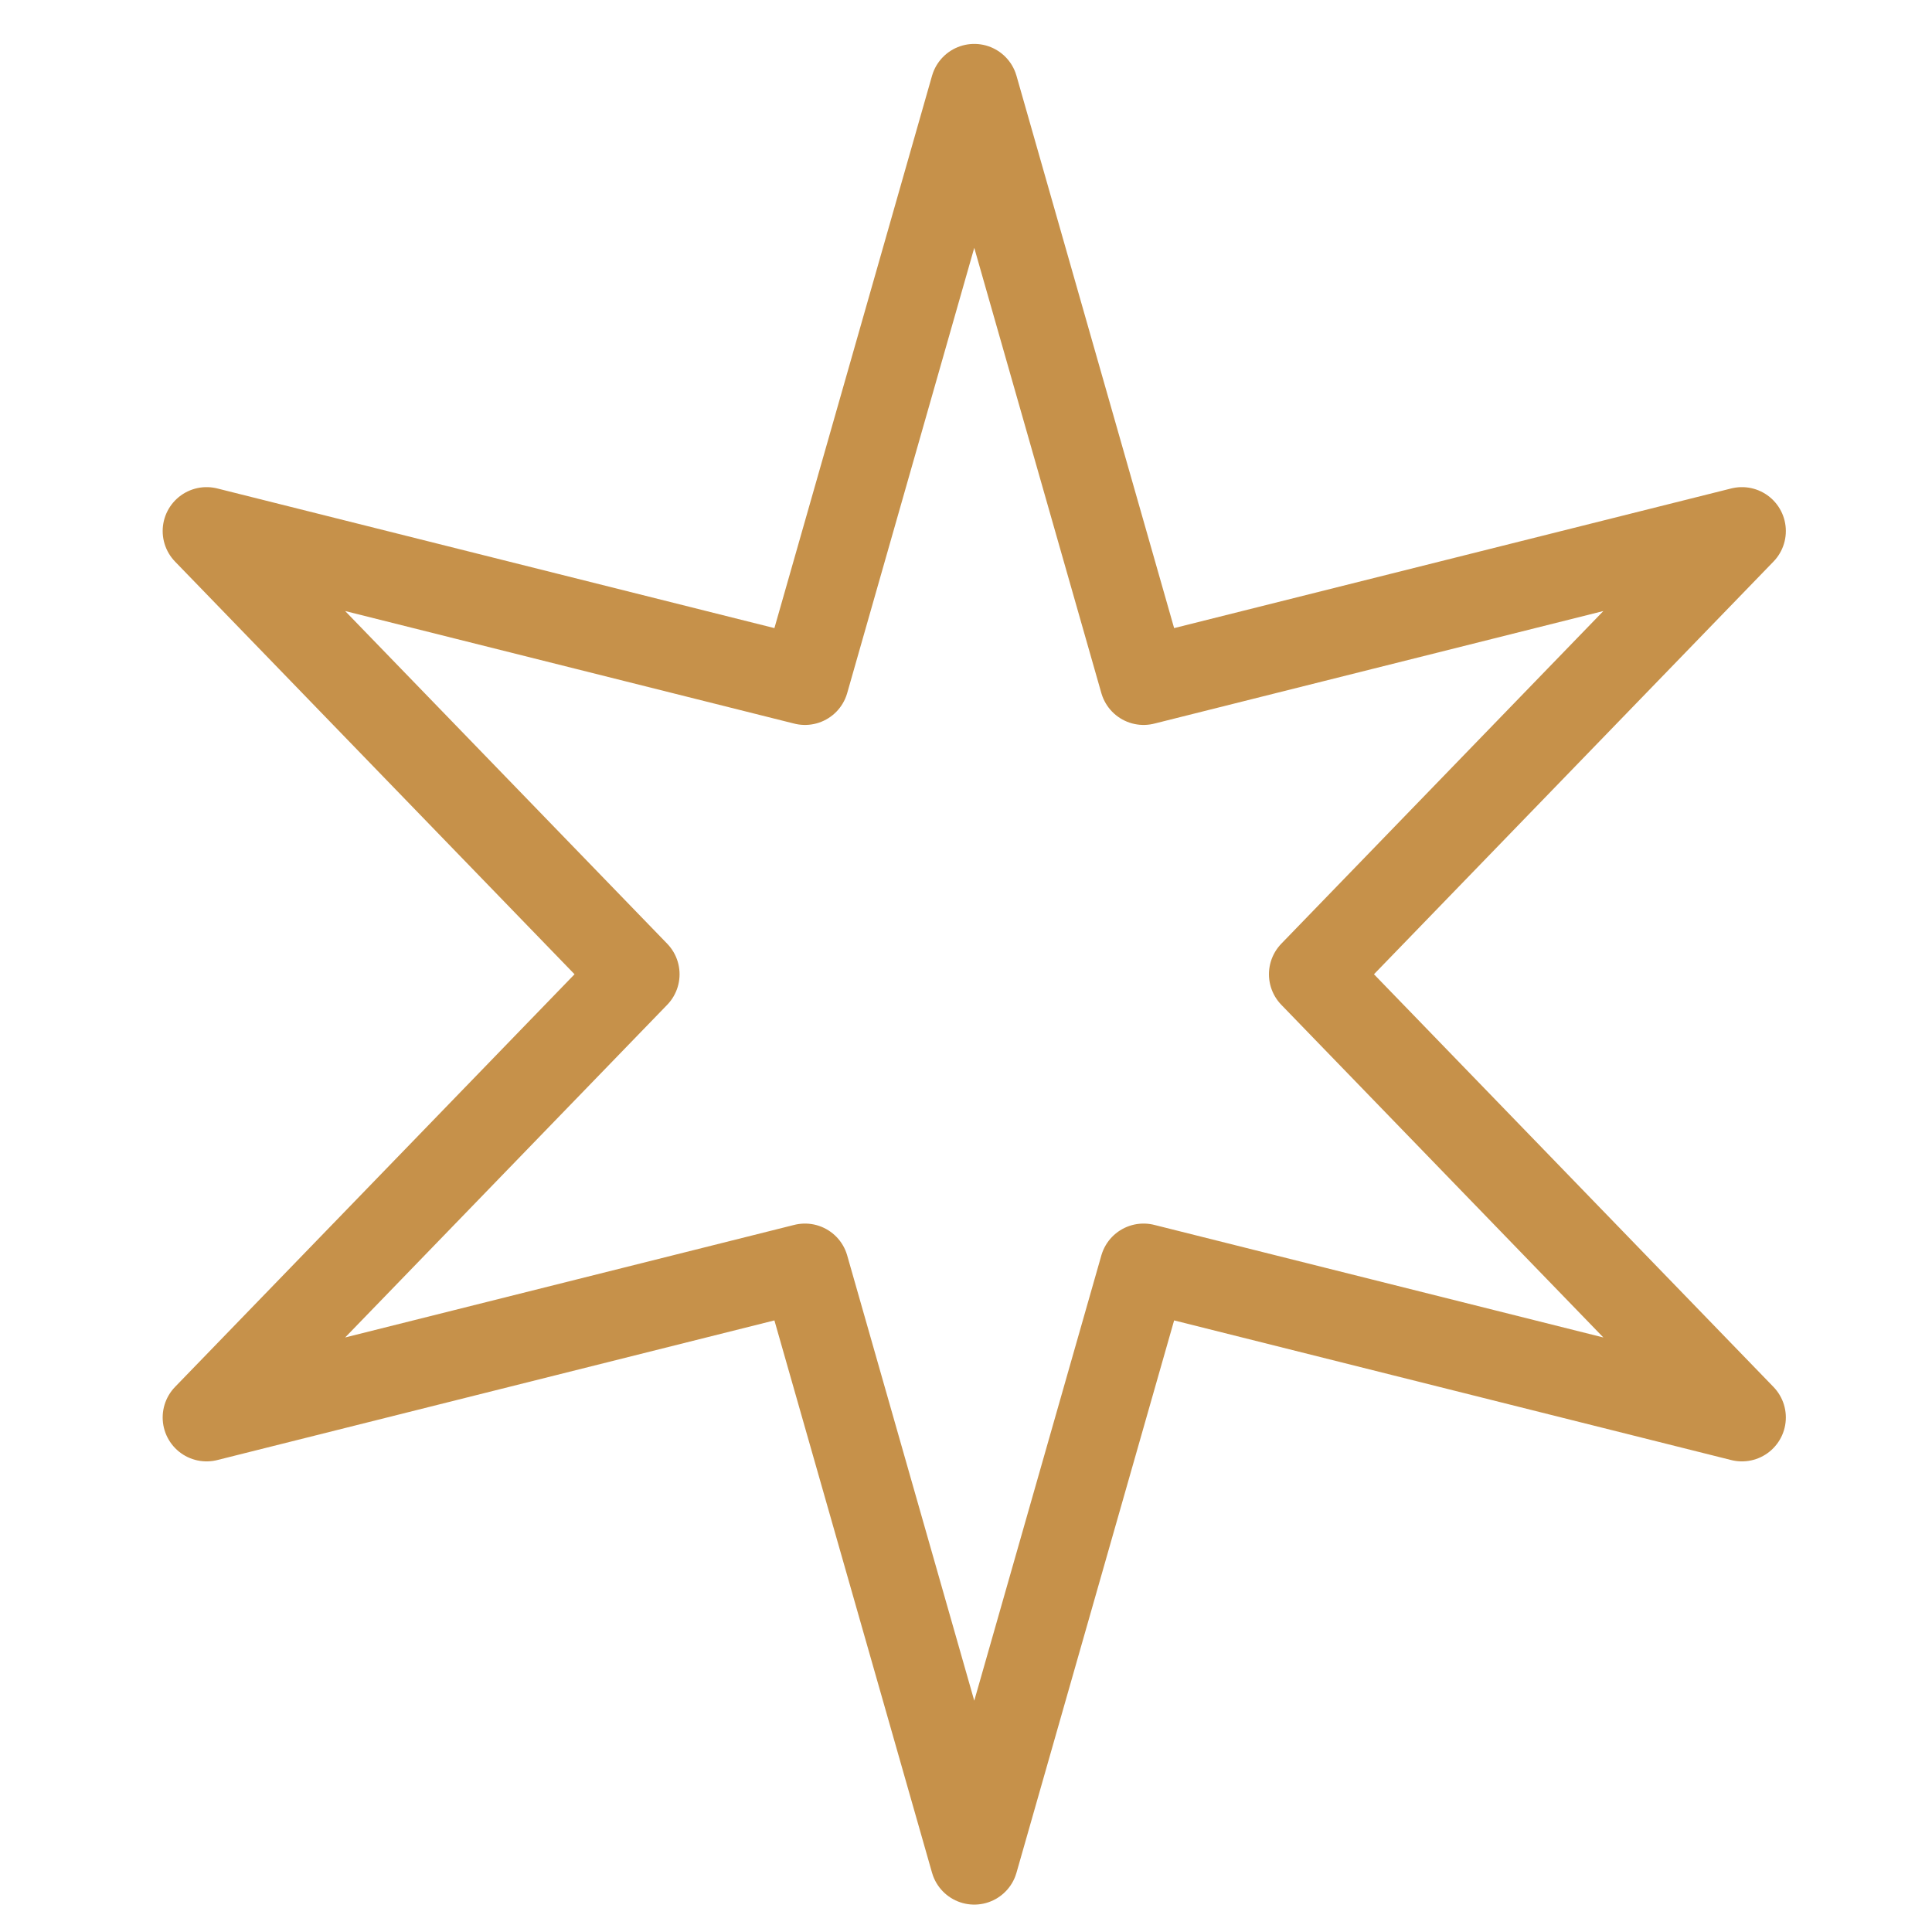 <?xml version="1.0" encoding="UTF-8"?> <svg xmlns="http://www.w3.org/2000/svg" width="66" height="66" viewBox="0 0 66 66" fill="none"><path d="M33.282 3L39.066 23.265L59.507 18.141L44.849 33.282L59.507 48.423L39.066 43.299L33.282 63.564L27.499 43.299L7.057 48.423L21.715 33.282L7.057 18.141L27.499 23.265L33.282 3Z" stroke="#C6914A" stroke-width="3" stroke-linejoin="round"></path></svg> 
